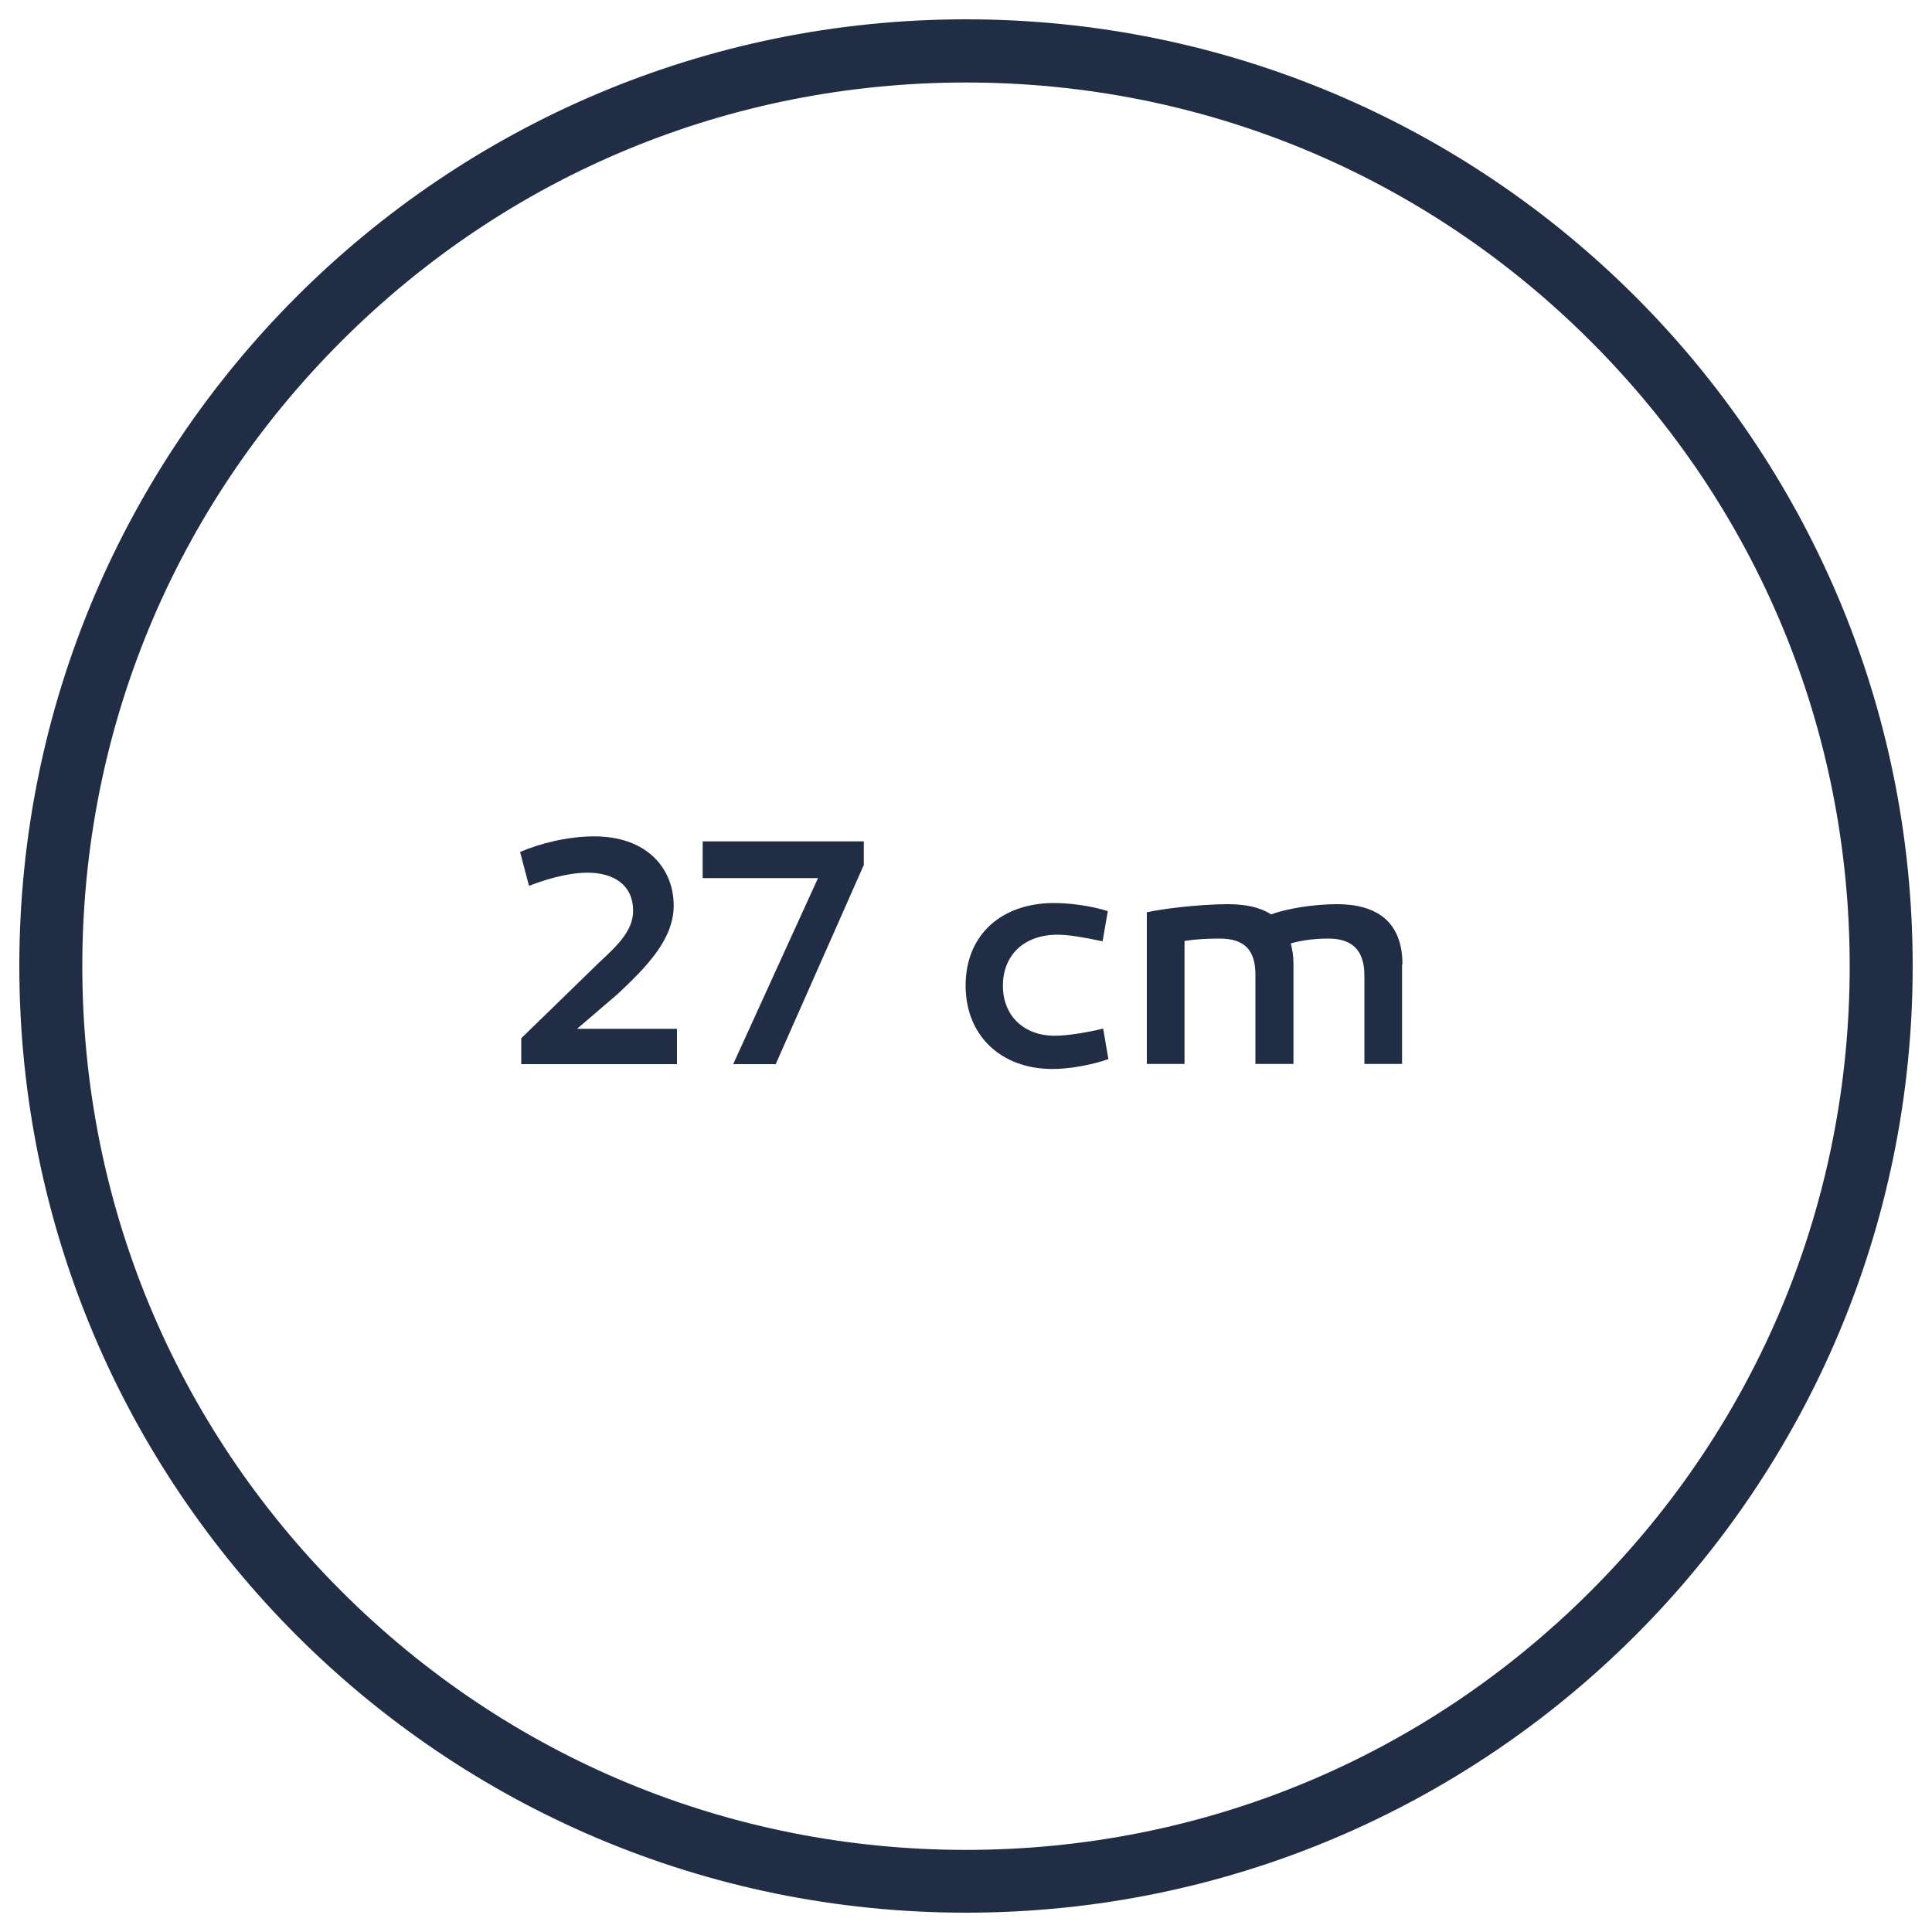 <?xml version="1.0" encoding="UTF-8"?> <svg xmlns="http://www.w3.org/2000/svg" version="1.1" viewBox="0 0 100 100"><defs><style> .cls-1 { fill: #202d44; } </style></defs><g><g id="Calque_1"><g><g id="Calque_1-2" data-name="Calque_1"><path class="cls-1" d="M50,4.27c12.22,0,23.7,4.76,32.34,13.4,8.64,8.64,13.4,20.12,13.4,32.34s-4.76,23.7-13.4,32.34c-8.64,8.64-20.12,13.4-32.34,13.4s-23.7-4.76-32.34-13.4c-8.64-8.64-13.4-20.12-13.4-32.34s4.76-23.7,13.4-32.34c8.64-8.64,20.12-13.4,32.34-13.4M50,1C22.94,1,1,22.94,1,50s21.94,49,49,49,49-21.94,49-49S77.06,1,50,1h0Z"></path></g><g><path class="cls-1" d="M26.98,55.08v-1.34l4.03-3.92c.92-.86,1.76-1.63,1.76-2.68,0-1.32-.98-1.97-2.37-1.97-.69,0-1.7.17-3.02.68l-.46-1.75c1.05-.46,2.51-.81,3.83-.81,2.78,0,4.12,1.7,4.12,3.58,0,1.71-1.32,3.1-2.9,4.58l-2.1,1.8h5.17v1.83h-8.07Z"></path><path class="cls-1" d="M40.15,55.08h-2.2l4.39-9.63h-5.97v-1.9h8.34v1.22l-4.56,10.31Z"></path><path class="cls-1" d="M57.06,48.72c-.93-.2-1.75-.34-2.32-.34-1.75,0-2.83,1.07-2.83,2.64s1.1,2.59,2.68,2.59c.59,0,1.56-.14,2.51-.37l.27,1.58c-.9.31-2,.51-2.9.51-2.63,0-4.49-1.7-4.49-4.32s1.85-4.27,4.58-4.27c.8,0,1.9.14,2.78.42l-.27,1.56Z"></path><path class="cls-1" d="M72.57,49.92v5.15h-1.95v-4.59c0-1.27-.61-1.9-1.86-1.9-.64,0-1.31.07-1.95.25.08.3.14.66.14,1.07v5.17h-1.97v-4.63c0-1.31-.61-1.86-1.86-1.86-.59,0-1.19.03-1.81.12v6.37h-1.95v-7.85c.63-.15,2.63-.42,4.19-.42.9,0,1.66.15,2.24.53.83-.31,2.24-.53,3.41-.53,2.03,0,3.39.88,3.39,3.12Z"></path></g></g></g></g></svg> 